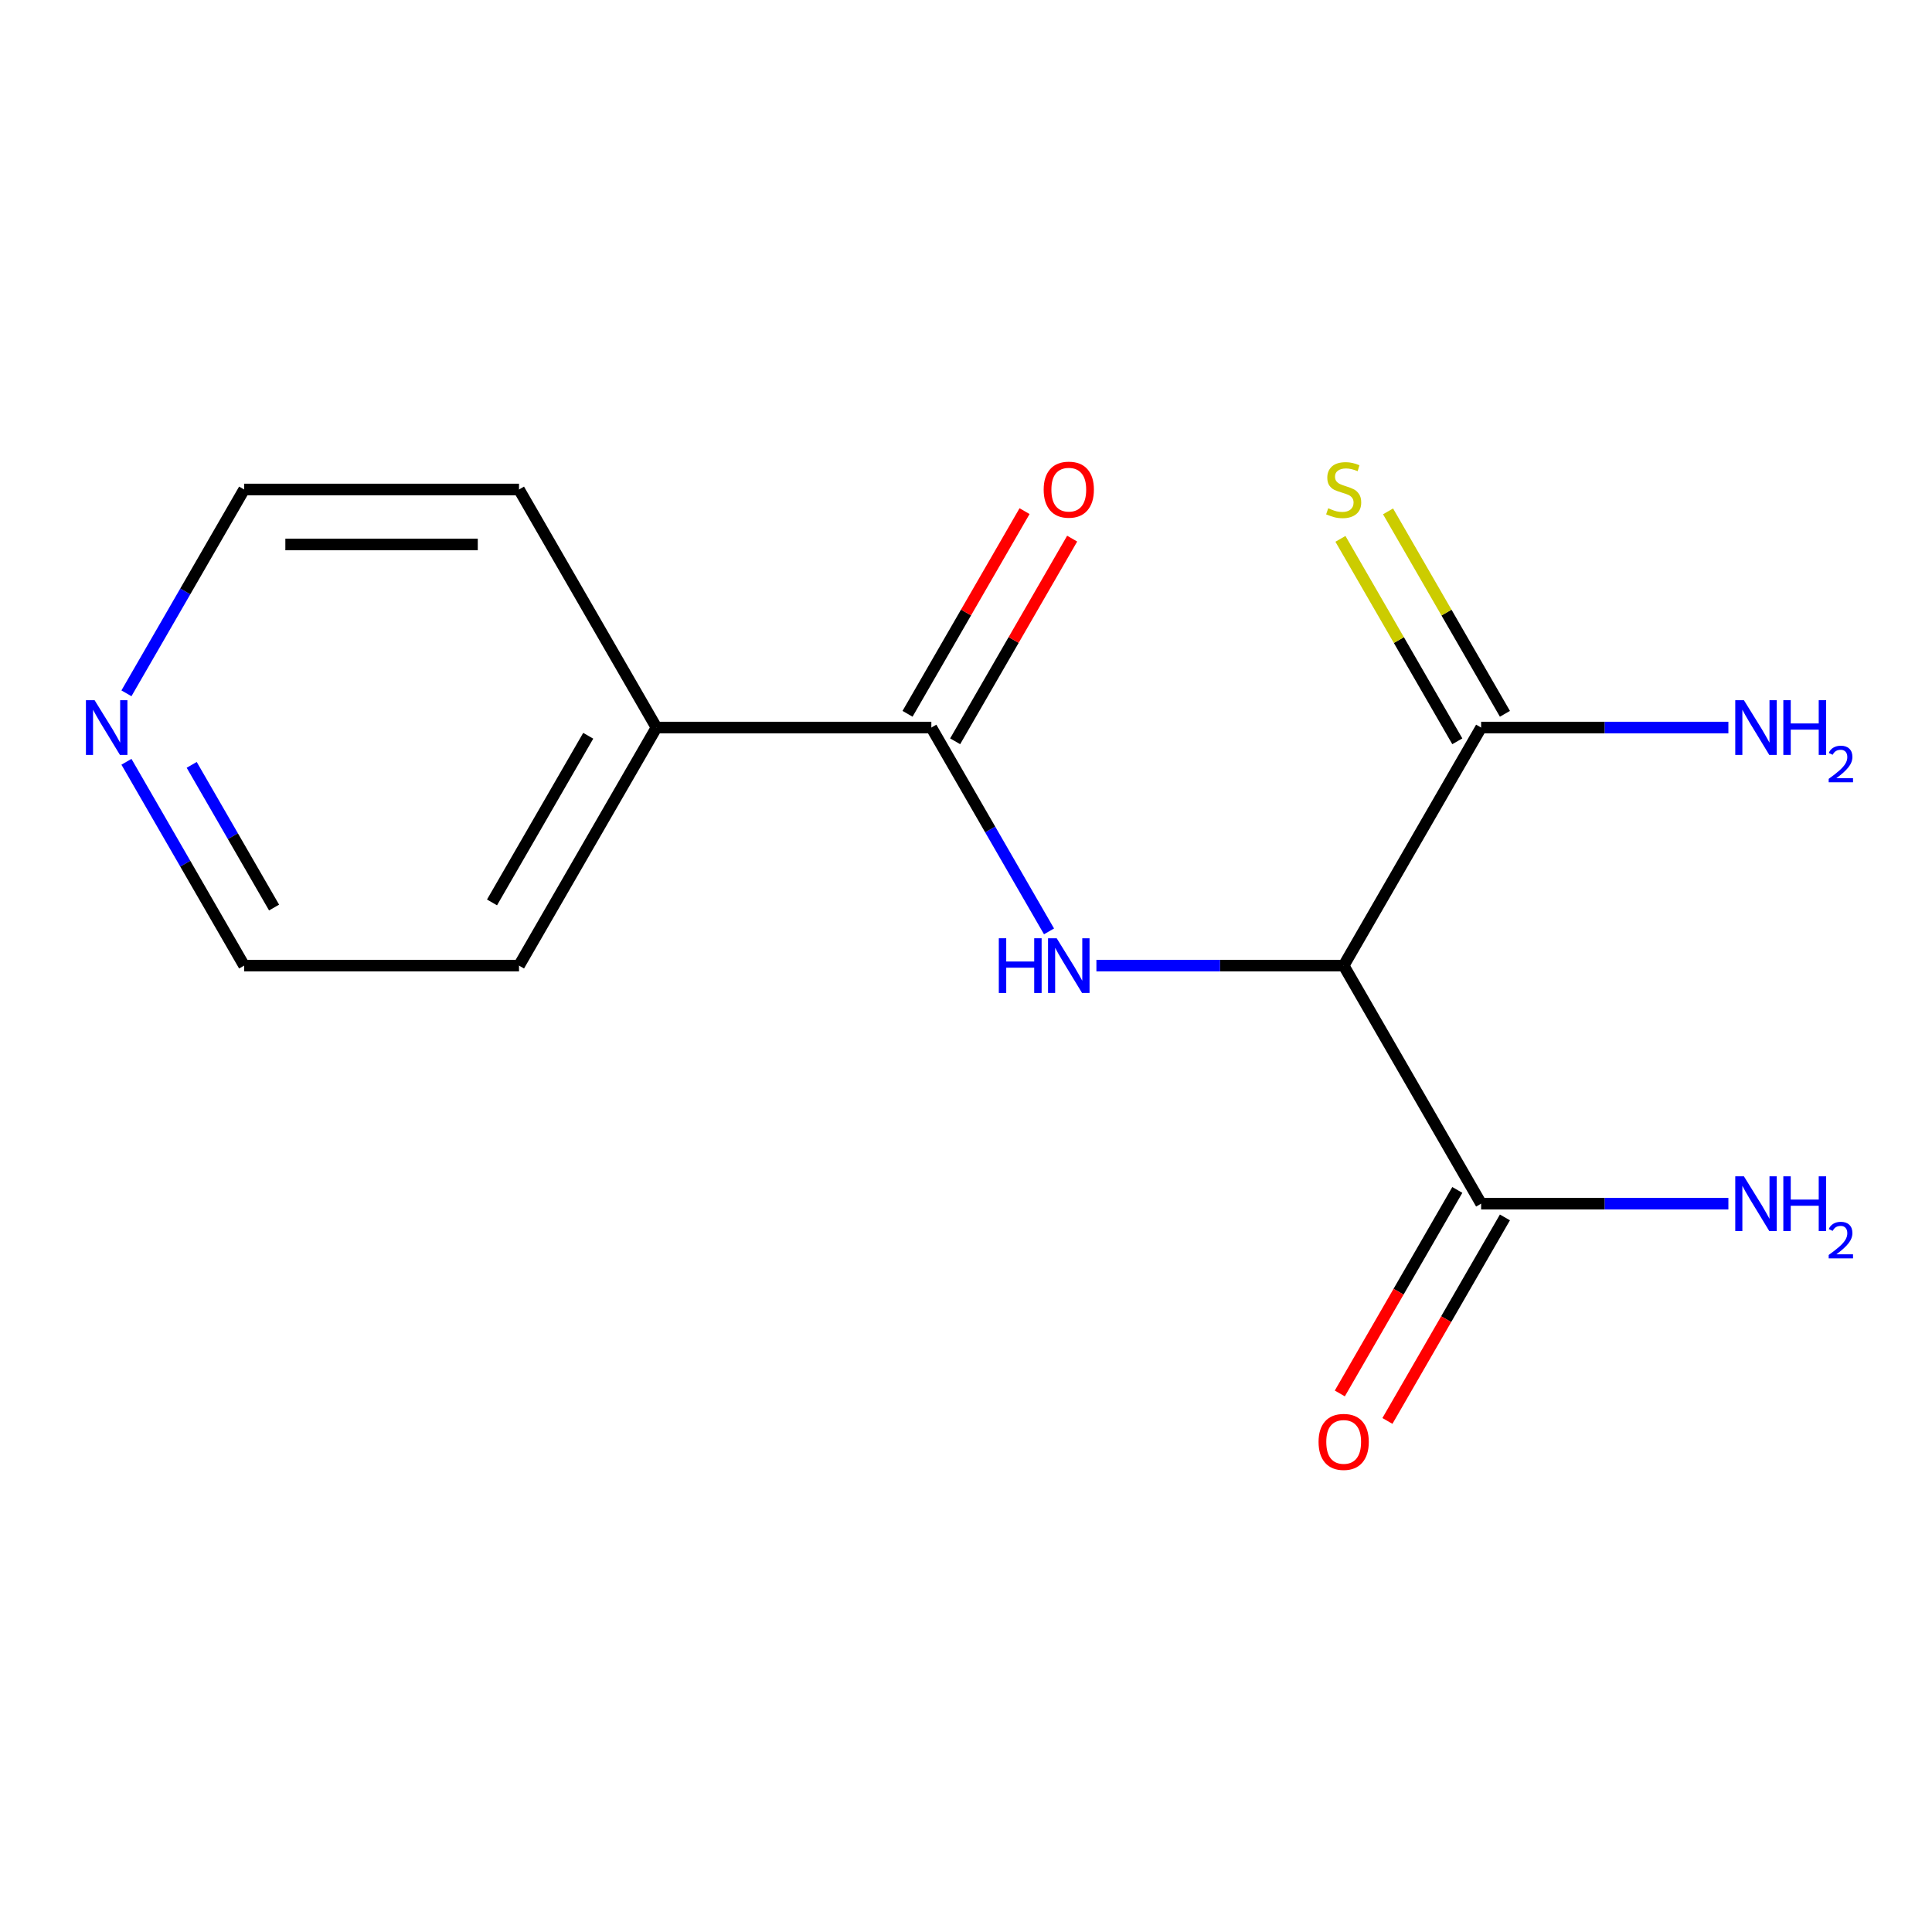<?xml version='1.0' encoding='iso-8859-1'?>
<svg version='1.1' baseProfile='full'
              xmlns='http://www.w3.org/2000/svg'
                      xmlns:rdkit='http://www.rdkit.org/xml'
                      xmlns:xlink='http://www.w3.org/1999/xlink'
                  xml:space='preserve'
width='1000px' height='1000px' viewBox='0 0 1000 1000'>
<!-- END OF HEADER -->
<rect style='opacity:1.0;fill:#FFFFFF;stroke:none' width='1000' height='1000' x='0' y='0'> </rect>
<path class='bond-0' d='M 695.484,499.8 L 631.492,499.8' style='fill:none;fill-rule:evenodd;stroke:#000000;stroke-width:6px;stroke-linecap:butt;stroke-linejoin:miter;stroke-opacity:1' />
<path class='bond-0' d='M 631.492,499.8 L 567.5,499.8' style='fill:none;fill-rule:evenodd;stroke:#0000FF;stroke-width:6px;stroke-linecap:butt;stroke-linejoin:miter;stroke-opacity:1' />
<path class='bond-2' d='M 695.484,499.8 L 766.625,376.58' style='fill:none;fill-rule:evenodd;stroke:#000000;stroke-width:6px;stroke-linecap:butt;stroke-linejoin:miter;stroke-opacity:1' />
<path class='bond-3' d='M 695.484,499.8 L 766.625,623.02' style='fill:none;fill-rule:evenodd;stroke:#000000;stroke-width:6px;stroke-linecap:butt;stroke-linejoin:miter;stroke-opacity:1' />
<path class='bond-1' d='M 542.974,482.083 L 512.518,429.332' style='fill:none;fill-rule:evenodd;stroke:#0000FF;stroke-width:6px;stroke-linecap:butt;stroke-linejoin:miter;stroke-opacity:1' />
<path class='bond-1' d='M 512.518,429.332 L 482.062,376.58' style='fill:none;fill-rule:evenodd;stroke:#000000;stroke-width:6px;stroke-linecap:butt;stroke-linejoin:miter;stroke-opacity:1' />
<path class='bond-5' d='M 494.384,383.694 L 524.666,331.243' style='fill:none;fill-rule:evenodd;stroke:#000000;stroke-width:6px;stroke-linecap:butt;stroke-linejoin:miter;stroke-opacity:1' />
<path class='bond-5' d='M 524.666,331.243 L 554.949,278.792' style='fill:none;fill-rule:evenodd;stroke:#FF0000;stroke-width:6px;stroke-linecap:butt;stroke-linejoin:miter;stroke-opacity:1' />
<path class='bond-5' d='M 469.74,369.466 L 500.022,317.015' style='fill:none;fill-rule:evenodd;stroke:#000000;stroke-width:6px;stroke-linecap:butt;stroke-linejoin:miter;stroke-opacity:1' />
<path class='bond-5' d='M 500.022,317.015 L 530.305,264.564' style='fill:none;fill-rule:evenodd;stroke:#FF0000;stroke-width:6px;stroke-linecap:butt;stroke-linejoin:miter;stroke-opacity:1' />
<path class='bond-6' d='M 482.062,376.58 L 339.78,376.58' style='fill:none;fill-rule:evenodd;stroke:#000000;stroke-width:6px;stroke-linecap:butt;stroke-linejoin:miter;stroke-opacity:1' />
<path class='bond-4' d='M 778.947,369.466 L 748.699,317.075' style='fill:none;fill-rule:evenodd;stroke:#000000;stroke-width:6px;stroke-linecap:butt;stroke-linejoin:miter;stroke-opacity:1' />
<path class='bond-4' d='M 748.699,317.075 L 718.451,264.684' style='fill:none;fill-rule:evenodd;stroke:#CCCC00;stroke-width:6px;stroke-linecap:butt;stroke-linejoin:miter;stroke-opacity:1' />
<path class='bond-4' d='M 754.303,383.694 L 724.055,331.303' style='fill:none;fill-rule:evenodd;stroke:#000000;stroke-width:6px;stroke-linecap:butt;stroke-linejoin:miter;stroke-opacity:1' />
<path class='bond-4' d='M 724.055,331.303 L 693.807,278.912' style='fill:none;fill-rule:evenodd;stroke:#CCCC00;stroke-width:6px;stroke-linecap:butt;stroke-linejoin:miter;stroke-opacity:1' />
<path class='bond-9' d='M 766.625,376.58 L 830.618,376.58' style='fill:none;fill-rule:evenodd;stroke:#000000;stroke-width:6px;stroke-linecap:butt;stroke-linejoin:miter;stroke-opacity:1' />
<path class='bond-9' d='M 830.618,376.58 L 894.61,376.58' style='fill:none;fill-rule:evenodd;stroke:#0000FF;stroke-width:6px;stroke-linecap:butt;stroke-linejoin:miter;stroke-opacity:1' />
<path class='bond-7' d='M 754.303,615.906 L 723.894,668.577' style='fill:none;fill-rule:evenodd;stroke:#000000;stroke-width:6px;stroke-linecap:butt;stroke-linejoin:miter;stroke-opacity:1' />
<path class='bond-7' d='M 723.894,668.577 L 693.484,721.248' style='fill:none;fill-rule:evenodd;stroke:#FF0000;stroke-width:6px;stroke-linecap:butt;stroke-linejoin:miter;stroke-opacity:1' />
<path class='bond-7' d='M 778.947,630.134 L 748.537,682.805' style='fill:none;fill-rule:evenodd;stroke:#000000;stroke-width:6px;stroke-linecap:butt;stroke-linejoin:miter;stroke-opacity:1' />
<path class='bond-7' d='M 748.537,682.805 L 718.128,735.476' style='fill:none;fill-rule:evenodd;stroke:#FF0000;stroke-width:6px;stroke-linecap:butt;stroke-linejoin:miter;stroke-opacity:1' />
<path class='bond-10' d='M 766.625,623.02 L 830.618,623.02' style='fill:none;fill-rule:evenodd;stroke:#000000;stroke-width:6px;stroke-linecap:butt;stroke-linejoin:miter;stroke-opacity:1' />
<path class='bond-10' d='M 830.618,623.02 L 894.61,623.02' style='fill:none;fill-rule:evenodd;stroke:#0000FF;stroke-width:6px;stroke-linecap:butt;stroke-linejoin:miter;stroke-opacity:1' />
<path class='bond-13' d='M 339.78,376.58 L 268.639,499.8' style='fill:none;fill-rule:evenodd;stroke:#000000;stroke-width:6px;stroke-linecap:butt;stroke-linejoin:miter;stroke-opacity:1' />
<path class='bond-13' d='M 304.465,380.835 L 254.666,467.089' style='fill:none;fill-rule:evenodd;stroke:#000000;stroke-width:6px;stroke-linecap:butt;stroke-linejoin:miter;stroke-opacity:1' />
<path class='bond-14' d='M 339.78,376.58 L 268.639,253.361' style='fill:none;fill-rule:evenodd;stroke:#000000;stroke-width:6px;stroke-linecap:butt;stroke-linejoin:miter;stroke-opacity:1' />
<path class='bond-8' d='M 65.445,358.863 L 95.901,306.112' style='fill:none;fill-rule:evenodd;stroke:#0000FF;stroke-width:6px;stroke-linecap:butt;stroke-linejoin:miter;stroke-opacity:1' />
<path class='bond-8' d='M 95.901,306.112 L 126.357,253.361' style='fill:none;fill-rule:evenodd;stroke:#000000;stroke-width:6px;stroke-linecap:butt;stroke-linejoin:miter;stroke-opacity:1' />
<path class='bond-15' d='M 65.445,394.297 L 95.901,447.049' style='fill:none;fill-rule:evenodd;stroke:#0000FF;stroke-width:6px;stroke-linecap:butt;stroke-linejoin:miter;stroke-opacity:1' />
<path class='bond-15' d='M 95.901,447.049 L 126.357,499.8' style='fill:none;fill-rule:evenodd;stroke:#000000;stroke-width:6px;stroke-linecap:butt;stroke-linejoin:miter;stroke-opacity:1' />
<path class='bond-15' d='M 99.226,395.895 L 120.545,432.821' style='fill:none;fill-rule:evenodd;stroke:#0000FF;stroke-width:6px;stroke-linecap:butt;stroke-linejoin:miter;stroke-opacity:1' />
<path class='bond-15' d='M 120.545,432.821 L 141.864,469.746' style='fill:none;fill-rule:evenodd;stroke:#000000;stroke-width:6px;stroke-linecap:butt;stroke-linejoin:miter;stroke-opacity:1' />
<path class='bond-11' d='M 126.357,499.8 L 268.639,499.8' style='fill:none;fill-rule:evenodd;stroke:#000000;stroke-width:6px;stroke-linecap:butt;stroke-linejoin:miter;stroke-opacity:1' />
<path class='bond-12' d='M 126.357,253.361 L 268.639,253.361' style='fill:none;fill-rule:evenodd;stroke:#000000;stroke-width:6px;stroke-linecap:butt;stroke-linejoin:miter;stroke-opacity:1' />
<path class='bond-12' d='M 147.699,281.817 L 247.297,281.817' style='fill:none;fill-rule:evenodd;stroke:#000000;stroke-width:6px;stroke-linecap:butt;stroke-linejoin:miter;stroke-opacity:1' />
<path  class='atom-1' d='M 516.983 485.64
L 520.823 485.64
L 520.823 497.68
L 535.303 497.68
L 535.303 485.64
L 539.143 485.64
L 539.143 513.96
L 535.303 513.96
L 535.303 500.88
L 520.823 500.88
L 520.823 513.96
L 516.983 513.96
L 516.983 485.64
' fill='#0000FF'/>
<path  class='atom-1' d='M 546.943 485.64
L 556.223 500.64
Q 557.143 502.12, 558.623 504.8
Q 560.103 507.48, 560.183 507.64
L 560.183 485.64
L 563.943 485.64
L 563.943 513.96
L 560.063 513.96
L 550.103 497.56
Q 548.943 495.64, 547.703 493.44
Q 546.503 491.24, 546.143 490.56
L 546.143 513.96
L 542.463 513.96
L 542.463 485.64
L 546.943 485.64
' fill='#0000FF'/>
<path  class='atom-5' d='M 687.484 263.081
Q 687.804 263.201, 689.124 263.761
Q 690.444 264.321, 691.884 264.681
Q 693.364 265.001, 694.804 265.001
Q 697.484 265.001, 699.044 263.721
Q 700.604 262.401, 700.604 260.121
Q 700.604 258.561, 699.804 257.601
Q 699.044 256.641, 697.844 256.121
Q 696.644 255.601, 694.644 255.001
Q 692.124 254.241, 690.604 253.521
Q 689.124 252.801, 688.044 251.281
Q 687.004 249.761, 687.004 247.201
Q 687.004 243.641, 689.404 241.441
Q 691.844 239.241, 696.644 239.241
Q 699.924 239.241, 703.644 240.801
L 702.724 243.881
Q 699.324 242.481, 696.764 242.481
Q 694.004 242.481, 692.484 243.641
Q 690.964 244.761, 691.004 246.721
Q 691.004 248.241, 691.764 249.161
Q 692.564 250.081, 693.684 250.601
Q 694.844 251.121, 696.764 251.721
Q 699.324 252.521, 700.844 253.321
Q 702.364 254.121, 703.444 255.761
Q 704.564 257.361, 704.564 260.121
Q 704.564 264.041, 701.924 266.161
Q 699.324 268.241, 694.964 268.241
Q 692.444 268.241, 690.524 267.681
Q 688.644 267.161, 686.404 266.241
L 687.484 263.081
' fill='#CCCC00'/>
<path  class='atom-6' d='M 540.203 253.441
Q 540.203 246.641, 543.563 242.841
Q 546.923 239.041, 553.203 239.041
Q 559.483 239.041, 562.843 242.841
Q 566.203 246.641, 566.203 253.441
Q 566.203 260.321, 562.803 264.241
Q 559.403 268.121, 553.203 268.121
Q 546.963 268.121, 543.563 264.241
Q 540.203 260.361, 540.203 253.441
M 553.203 264.921
Q 557.523 264.921, 559.843 262.041
Q 562.203 259.121, 562.203 253.441
Q 562.203 247.881, 559.843 245.081
Q 557.523 242.241, 553.203 242.241
Q 548.883 242.241, 546.523 245.041
Q 544.203 247.841, 544.203 253.441
Q 544.203 259.161, 546.523 262.041
Q 548.883 264.921, 553.203 264.921
' fill='#FF0000'/>
<path  class='atom-8' d='M 682.484 746.319
Q 682.484 739.519, 685.844 735.719
Q 689.204 731.919, 695.484 731.919
Q 701.764 731.919, 705.124 735.719
Q 708.484 739.519, 708.484 746.319
Q 708.484 753.199, 705.084 757.119
Q 701.684 760.999, 695.484 760.999
Q 689.244 760.999, 685.844 757.119
Q 682.484 753.239, 682.484 746.319
M 695.484 757.799
Q 699.804 757.799, 702.124 754.919
Q 704.484 751.999, 704.484 746.319
Q 704.484 740.759, 702.124 737.959
Q 699.804 735.119, 695.484 735.119
Q 691.164 735.119, 688.804 737.919
Q 686.484 740.719, 686.484 746.319
Q 686.484 752.039, 688.804 754.919
Q 691.164 757.799, 695.484 757.799
' fill='#FF0000'/>
<path  class='atom-9' d='M 48.956 362.42
L 58.236 377.42
Q 59.156 378.9, 60.636 381.58
Q 62.116 384.26, 62.196 384.42
L 62.196 362.42
L 65.956 362.42
L 65.956 390.74
L 62.076 390.74
L 52.116 374.34
Q 50.956 372.42, 49.716 370.22
Q 48.516 368.02, 48.156 367.34
L 48.156 390.74
L 44.476 390.74
L 44.476 362.42
L 48.956 362.42
' fill='#0000FF'/>
<path  class='atom-10' d='M 902.647 362.42
L 911.927 377.42
Q 912.847 378.9, 914.327 381.58
Q 915.807 384.26, 915.887 384.42
L 915.887 362.42
L 919.647 362.42
L 919.647 390.74
L 915.767 390.74
L 905.807 374.34
Q 904.647 372.42, 903.407 370.22
Q 902.207 368.02, 901.847 367.34
L 901.847 390.74
L 898.167 390.74
L 898.167 362.42
L 902.647 362.42
' fill='#0000FF'/>
<path  class='atom-10' d='M 923.047 362.42
L 926.887 362.42
L 926.887 374.46
L 941.367 374.46
L 941.367 362.42
L 945.207 362.42
L 945.207 390.74
L 941.367 390.74
L 941.367 377.66
L 926.887 377.66
L 926.887 390.74
L 923.047 390.74
L 923.047 362.42
' fill='#0000FF'/>
<path  class='atom-10' d='M 946.58 389.747
Q 947.266 387.978, 948.903 387.001
Q 950.54 385.998, 952.81 385.998
Q 955.635 385.998, 957.219 387.529
Q 958.803 389.06, 958.803 391.78
Q 958.803 394.552, 956.744 397.139
Q 954.711 399.726, 950.487 402.788
L 959.12 402.788
L 959.12 404.9
L 946.527 404.9
L 946.527 403.132
Q 950.012 400.65, 952.071 398.802
Q 954.157 396.954, 955.16 395.291
Q 956.163 393.628, 956.163 391.912
Q 956.163 390.116, 955.266 389.113
Q 954.368 388.11, 952.81 388.11
Q 951.306 388.11, 950.302 388.717
Q 949.299 389.324, 948.586 390.671
L 946.58 389.747
' fill='#0000FF'/>
<path  class='atom-11' d='M 902.647 608.86
L 911.927 623.86
Q 912.847 625.34, 914.327 628.02
Q 915.807 630.7, 915.887 630.86
L 915.887 608.86
L 919.647 608.86
L 919.647 637.18
L 915.767 637.18
L 905.807 620.78
Q 904.647 618.86, 903.407 616.66
Q 902.207 614.46, 901.847 613.78
L 901.847 637.18
L 898.167 637.18
L 898.167 608.86
L 902.647 608.86
' fill='#0000FF'/>
<path  class='atom-11' d='M 923.047 608.86
L 926.887 608.86
L 926.887 620.9
L 941.367 620.9
L 941.367 608.86
L 945.207 608.86
L 945.207 637.18
L 941.367 637.18
L 941.367 624.1
L 926.887 624.1
L 926.887 637.18
L 923.047 637.18
L 923.047 608.86
' fill='#0000FF'/>
<path  class='atom-11' d='M 946.58 636.186
Q 947.266 634.417, 948.903 633.441
Q 950.54 632.437, 952.81 632.437
Q 955.635 632.437, 957.219 633.969
Q 958.803 635.5, 958.803 638.219
Q 958.803 640.991, 956.744 643.578
Q 954.711 646.165, 950.487 649.228
L 959.12 649.228
L 959.12 651.34
L 946.527 651.34
L 946.527 649.571
Q 950.012 647.089, 952.071 645.241
Q 954.157 643.393, 955.16 641.73
Q 956.163 640.067, 956.163 638.351
Q 956.163 636.556, 955.266 635.553
Q 954.368 634.549, 952.81 634.549
Q 951.306 634.549, 950.302 635.157
Q 949.299 635.764, 948.586 637.11
L 946.58 636.186
' fill='#0000FF'/>
</svg>
